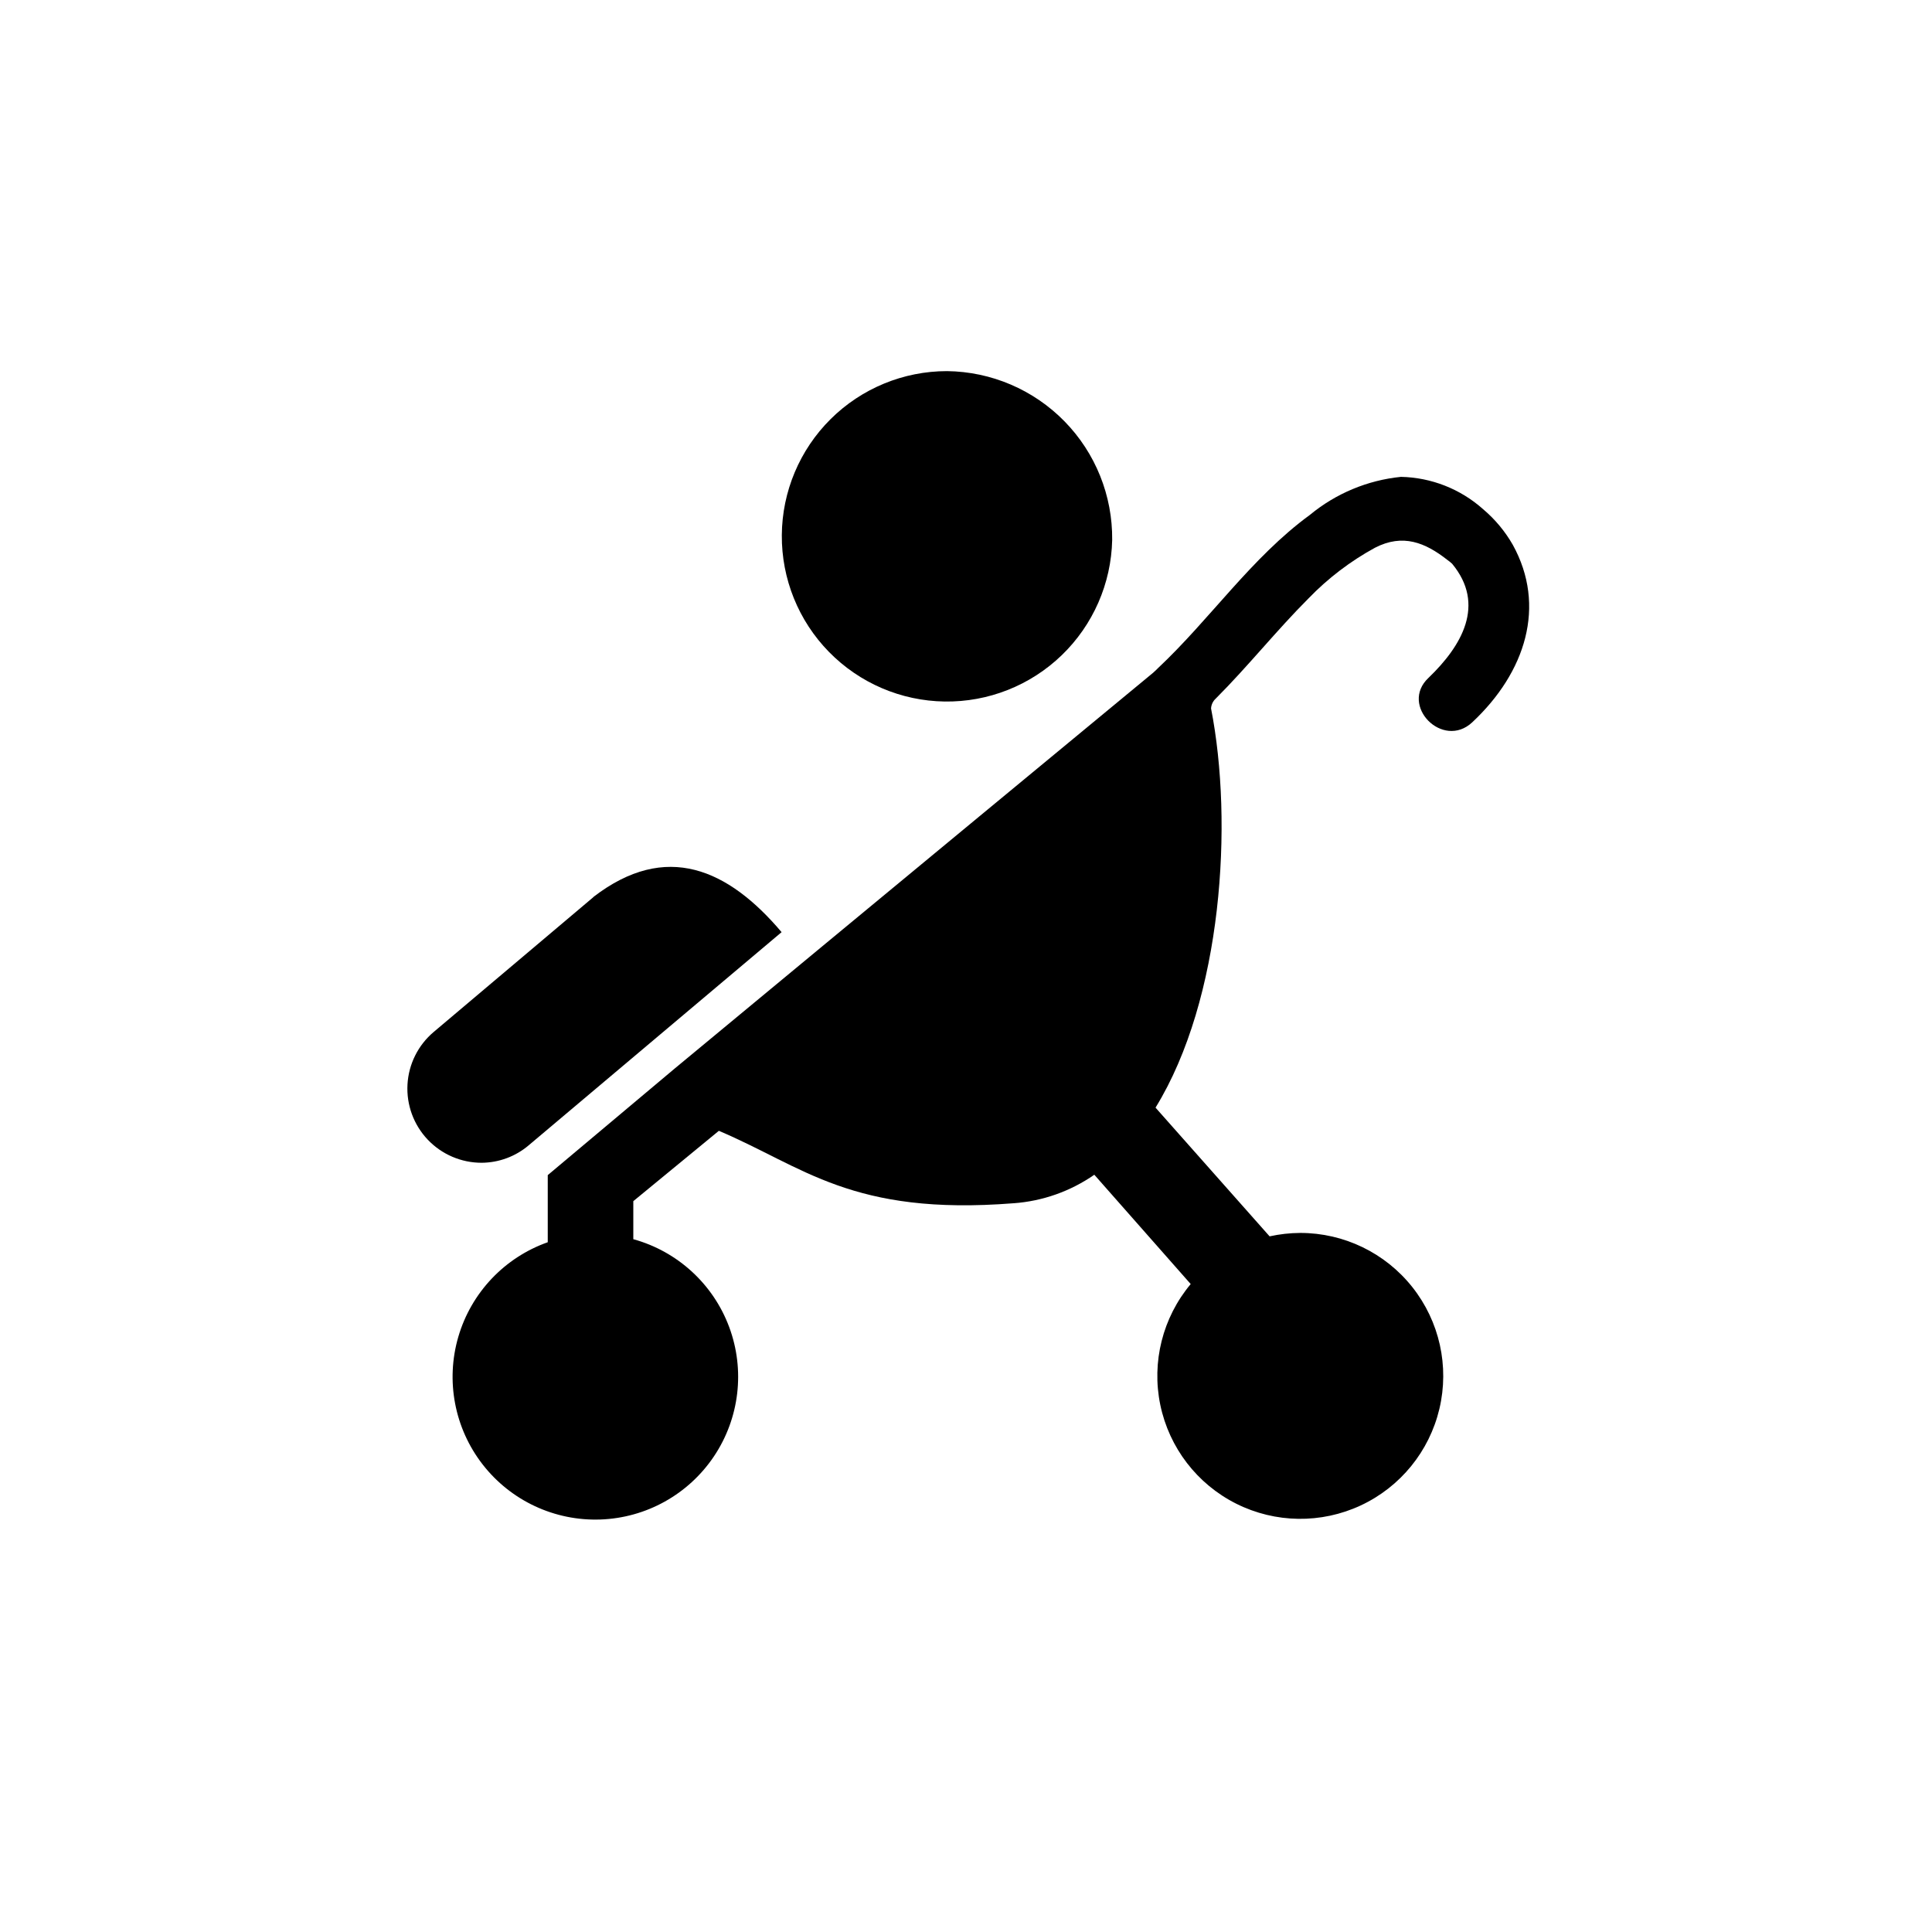 <?xml version="1.0" encoding="UTF-8"?>
<!-- Uploaded to: ICON Repo, www.iconrepo.com, Generator: ICON Repo Mixer Tools -->
<svg fill="#000000" width="800px" height="800px" version="1.1" viewBox="144 144 512 512" xmlns="http://www.w3.org/2000/svg">
 <g>
  <path d="m438.74 287.09c-0.254 11.555-5.062 22.539-13.383 30.559-8.316 8.023-19.469 12.43-31.023 12.262-11.555-0.168-22.574-4.894-30.656-13.156-8.082-8.258-12.57-19.379-12.488-30.934 0.082-11.555 4.731-22.609 12.93-30.75 8.199-8.145 19.285-12.715 30.84-12.719 11.734 0.133 22.941 4.922 31.148 13.309 8.211 8.391 12.754 19.695 12.633 31.43z"/>
  <path d="m301.3 381.71-42.367 35.77c-4.133 3.488-6.644 8.52-6.945 13.918-0.301 5.394 1.633 10.68 5.352 14.605 3.715 3.922 8.883 6.144 14.289 6.141 4.578-0.027 9.004-1.668 12.492-4.637l67.008-56.477c-14.105-16.676-30.582-24.184-49.879-9.32z"/>
  <path d="m289.16 455.42v17.785c-11.457 4.051-20.273 13.363-23.691 25.027-3.418 11.664-1.023 24.262 6.434 33.859 7.461 9.598 19.074 15.027 31.223 14.594 12.145-0.43 23.344-6.672 30.102-16.773 6.758-10.105 8.25-22.84 4.016-34.23-4.238-11.391-13.691-20.055-25.41-23.285v-10.078l22.672-18.641c22.469 9.523 35.266 22.57 78.09 19.195v0.004c7.688-0.551 15.082-3.164 21.41-7.559l25.543 28.969c-7.438 8.879-10.406 20.676-8.059 32.02 2.352 11.344 9.762 20.988 20.117 26.184 10.355 5.191 22.516 5.359 33.012 0.461 10.5-4.902 18.176-14.34 20.84-25.613 2.664-11.273 0.027-23.148-7.164-32.23-7.188-9.082-18.141-14.379-29.727-14.371-2.727 0.016-5.445 0.32-8.109 0.906l-30.23-34.109c17.734-28.816 20.656-75.57 14.711-105.8h0.004c0.059-1.004 0.512-1.945 1.258-2.617 8.516-8.516 16.07-18.035 24.586-26.551 5.148-5.332 11.078-9.852 17.582-13.402 7.406-3.828 13.352-1.359 19.145 3.176 0.461 0.32 0.898 0.676 1.312 1.055 8.969 10.832 2.57 21.766-6.246 30.23-7.809 7.305 3.777 19.094 11.586 11.789 14.156-13.25 19.699-30.832 10.73-47.055-2.051-3.578-4.711-6.766-7.859-9.422-6.004-5.359-13.723-8.395-21.766-8.566-8.863 0.895-17.262 4.402-24.133 10.078-15.516 11.336-26.398 27.609-40.305 40.656l-0.453 0.453c-0.512 0.5-1.051 0.973-1.613 1.41 0 0-79.703 65.848-125.95 104.19z"/>
 </g>
</svg>